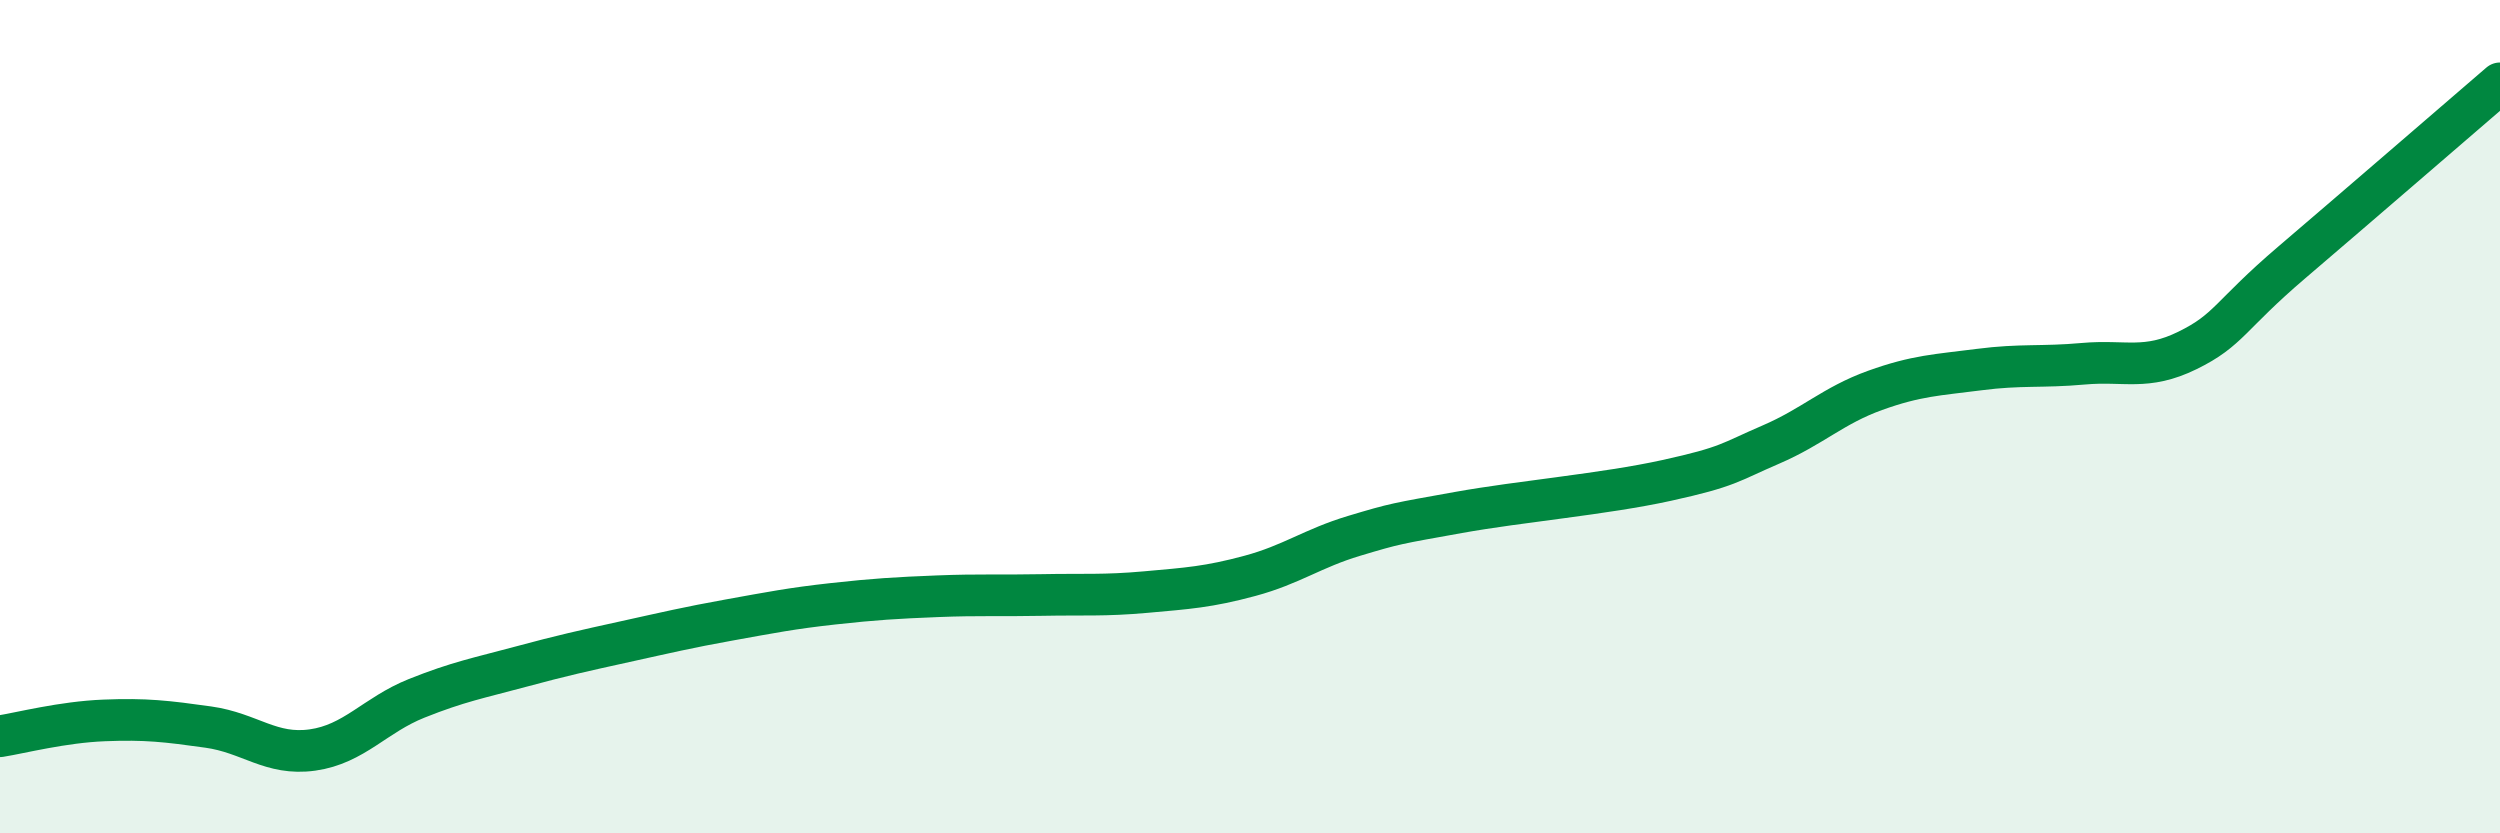 
    <svg width="60" height="20" viewBox="0 0 60 20" xmlns="http://www.w3.org/2000/svg">
      <path
        d="M 0,17.67 C 0.5,17.59 1.5,17.33 2.5,17.29 C 3.5,17.25 4,17.31 5,17.45 C 6,17.59 6.5,18.14 7.5,18 C 8.5,17.86 9,17.16 10,16.76 C 11,16.36 11.5,16.27 12.5,16 C 13.5,15.73 14,15.62 15,15.4 C 16,15.18 16.5,15.06 17.5,14.88 C 18.5,14.7 19,14.6 20,14.49 C 21,14.38 21.5,14.35 22.5,14.31 C 23.5,14.27 24,14.3 25,14.28 C 26,14.26 26.5,14.3 27.5,14.21 C 28.5,14.12 29,14.09 30,13.82 C 31,13.55 31.5,13.16 32.5,12.86 C 33.5,12.56 33.5,12.57 35,12.3 C 36.5,12.03 38.5,11.86 40,11.53 C 41.5,11.2 41.5,11.1 42.5,10.67 C 43.5,10.24 44,9.73 45,9.37 C 46,9.01 46.5,9 47.5,8.87 C 48.5,8.74 49,8.82 50,8.73 C 51,8.64 51.5,8.9 52.5,8.41 C 53.5,7.92 53.5,7.58 55,6.3 C 56.5,5.02 59,2.86 60,2L60 20L0 20Z"
        fill="#008740"
        opacity="0.1"
        stroke-linecap="round"
        stroke-linejoin="round"
      />
      <path
        d="M 0,17.67 C 0.5,17.59 1.5,17.33 2.5,17.29 C 3.5,17.25 4,17.31 5,17.45 C 6,17.59 6.5,18.14 7.5,18 C 8.5,17.86 9,17.16 10,16.76 C 11,16.36 11.5,16.27 12.5,16 C 13.5,15.73 14,15.62 15,15.4 C 16,15.18 16.5,15.06 17.5,14.88 C 18.5,14.7 19,14.6 20,14.49 C 21,14.38 21.5,14.35 22.5,14.31 C 23.5,14.27 24,14.3 25,14.28 C 26,14.26 26.5,14.3 27.5,14.21 C 28.5,14.12 29,14.09 30,13.82 C 31,13.55 31.5,13.16 32.5,12.86 C 33.5,12.56 33.5,12.57 35,12.3 C 36.5,12.03 38.5,11.86 40,11.53 C 41.5,11.2 41.5,11.1 42.5,10.67 C 43.5,10.24 44,9.73 45,9.37 C 46,9.01 46.5,9 47.5,8.87 C 48.5,8.74 49,8.82 50,8.73 C 51,8.64 51.5,8.9 52.5,8.41 C 53.5,7.92 53.5,7.58 55,6.3 C 56.5,5.02 59,2.86 60,2"
        stroke="#008740"
        stroke-width="1"
        fill="none"
        stroke-linecap="round"
        stroke-linejoin="round"
      />
    </svg>
  